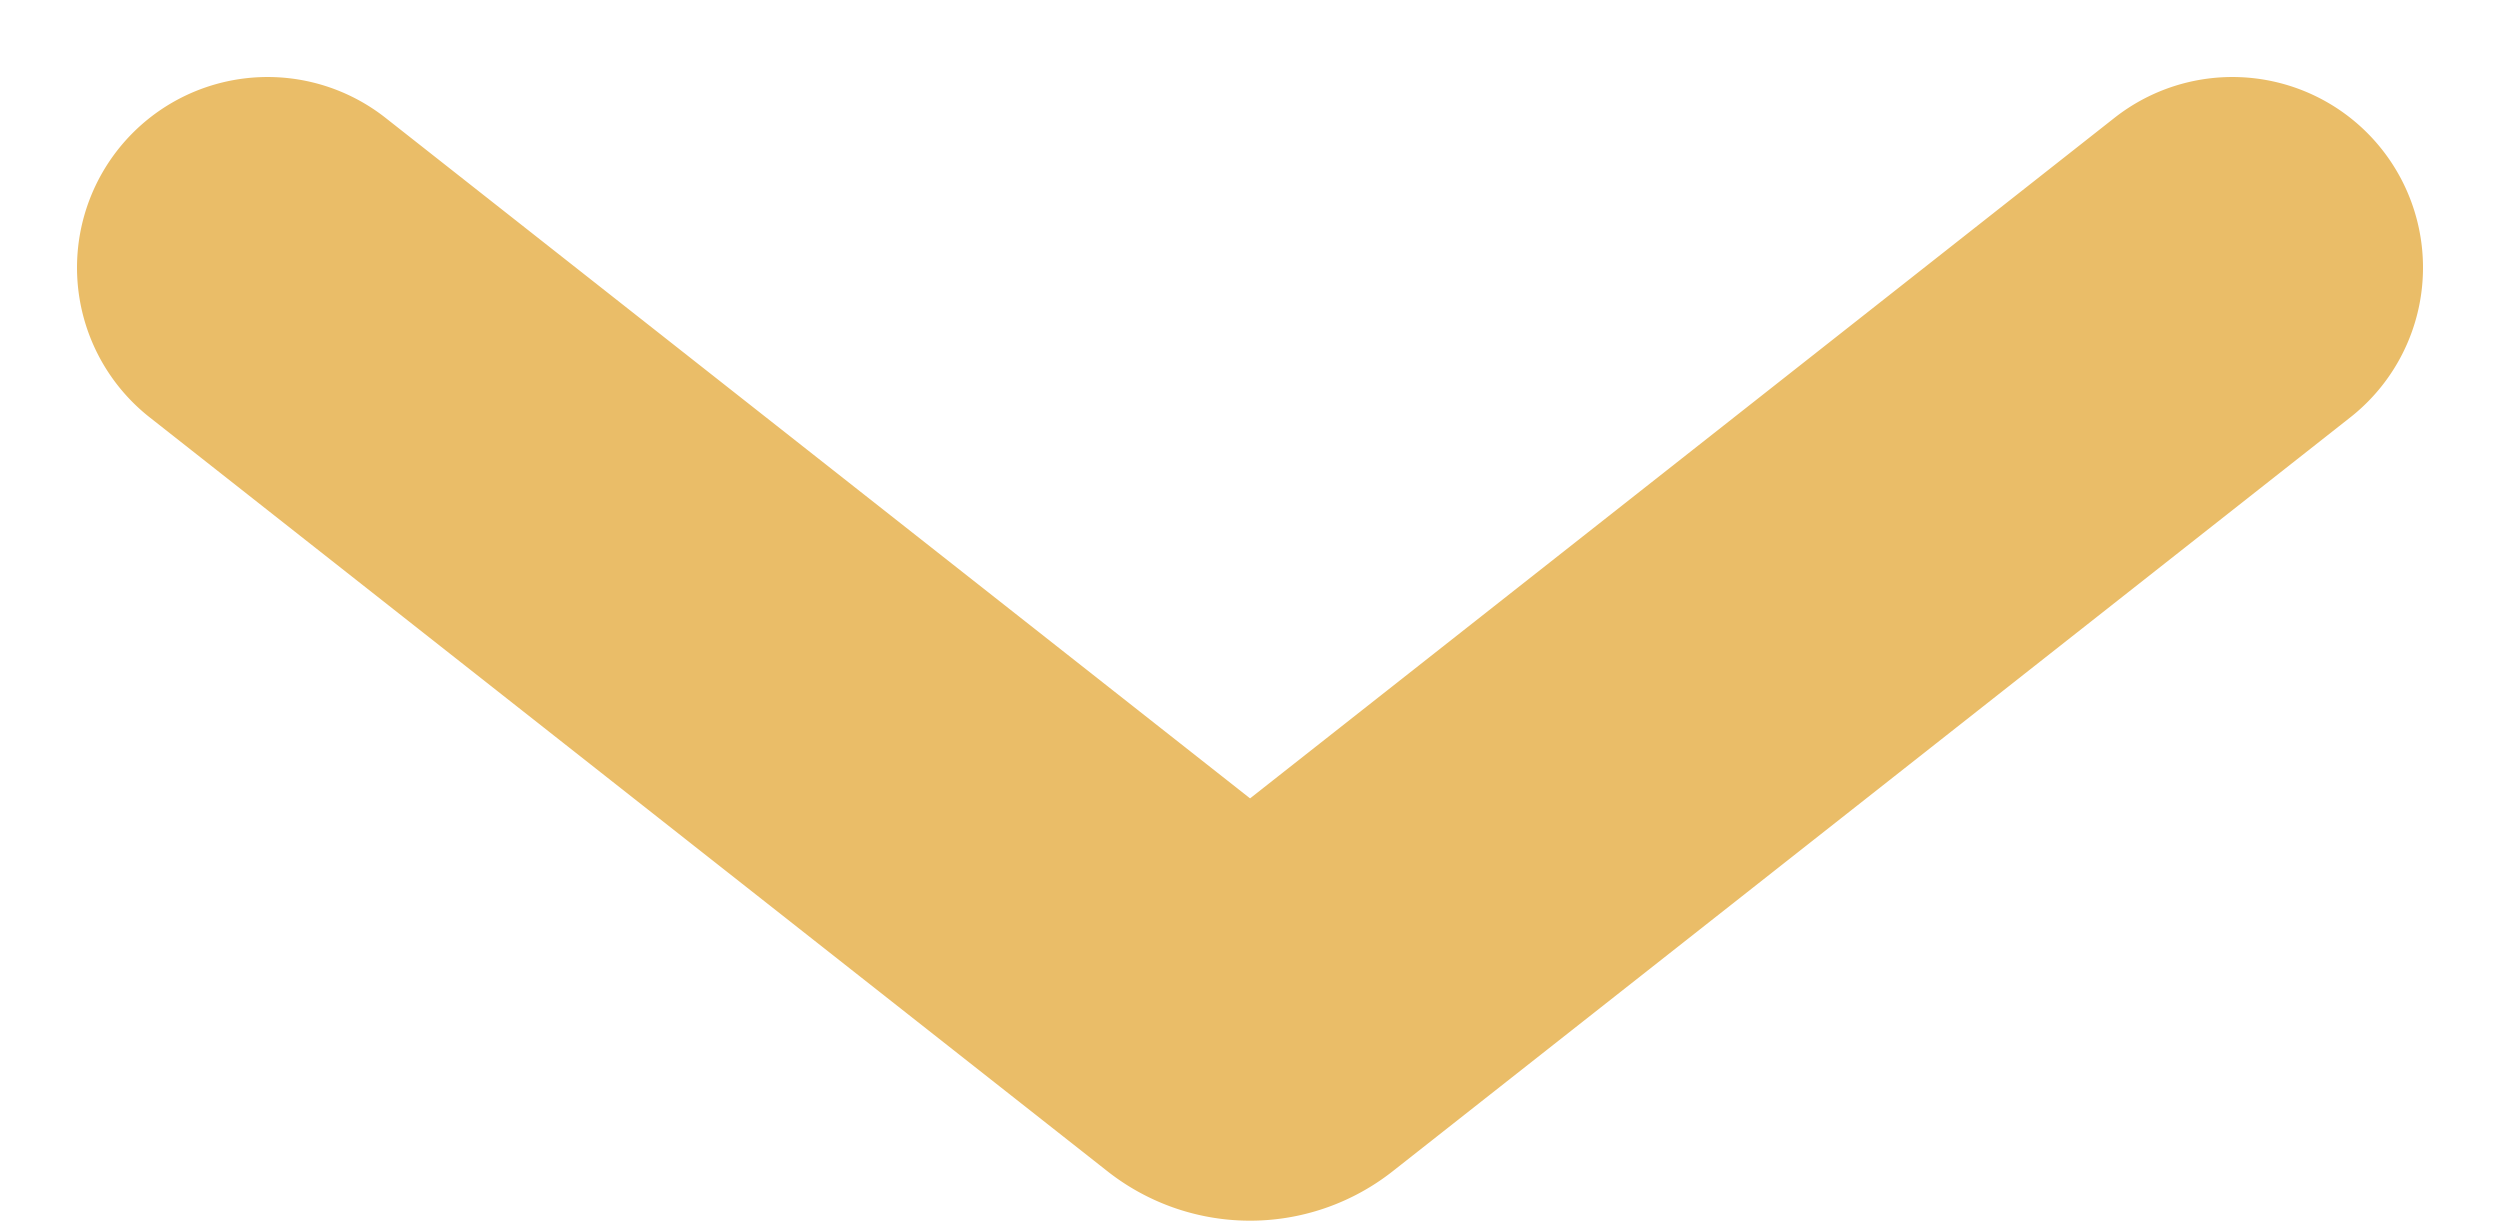 <svg xmlns="http://www.w3.org/2000/svg" width="19.674" height="9.659" viewBox="0 0 19.674 9.659">
  <path id="Arrow_Down" data-name="Arrow Down" d="M0,0,5.932,7.535a.314.314,0,0,1,0,.391L0,15.462" transform="translate(17.568 2.106) rotate(90)" fill="none" stroke="#EABD68" stroke-linecap="round" stroke-linejoin="round" stroke-miterlimit="10" stroke-width="3"/>
</svg>
